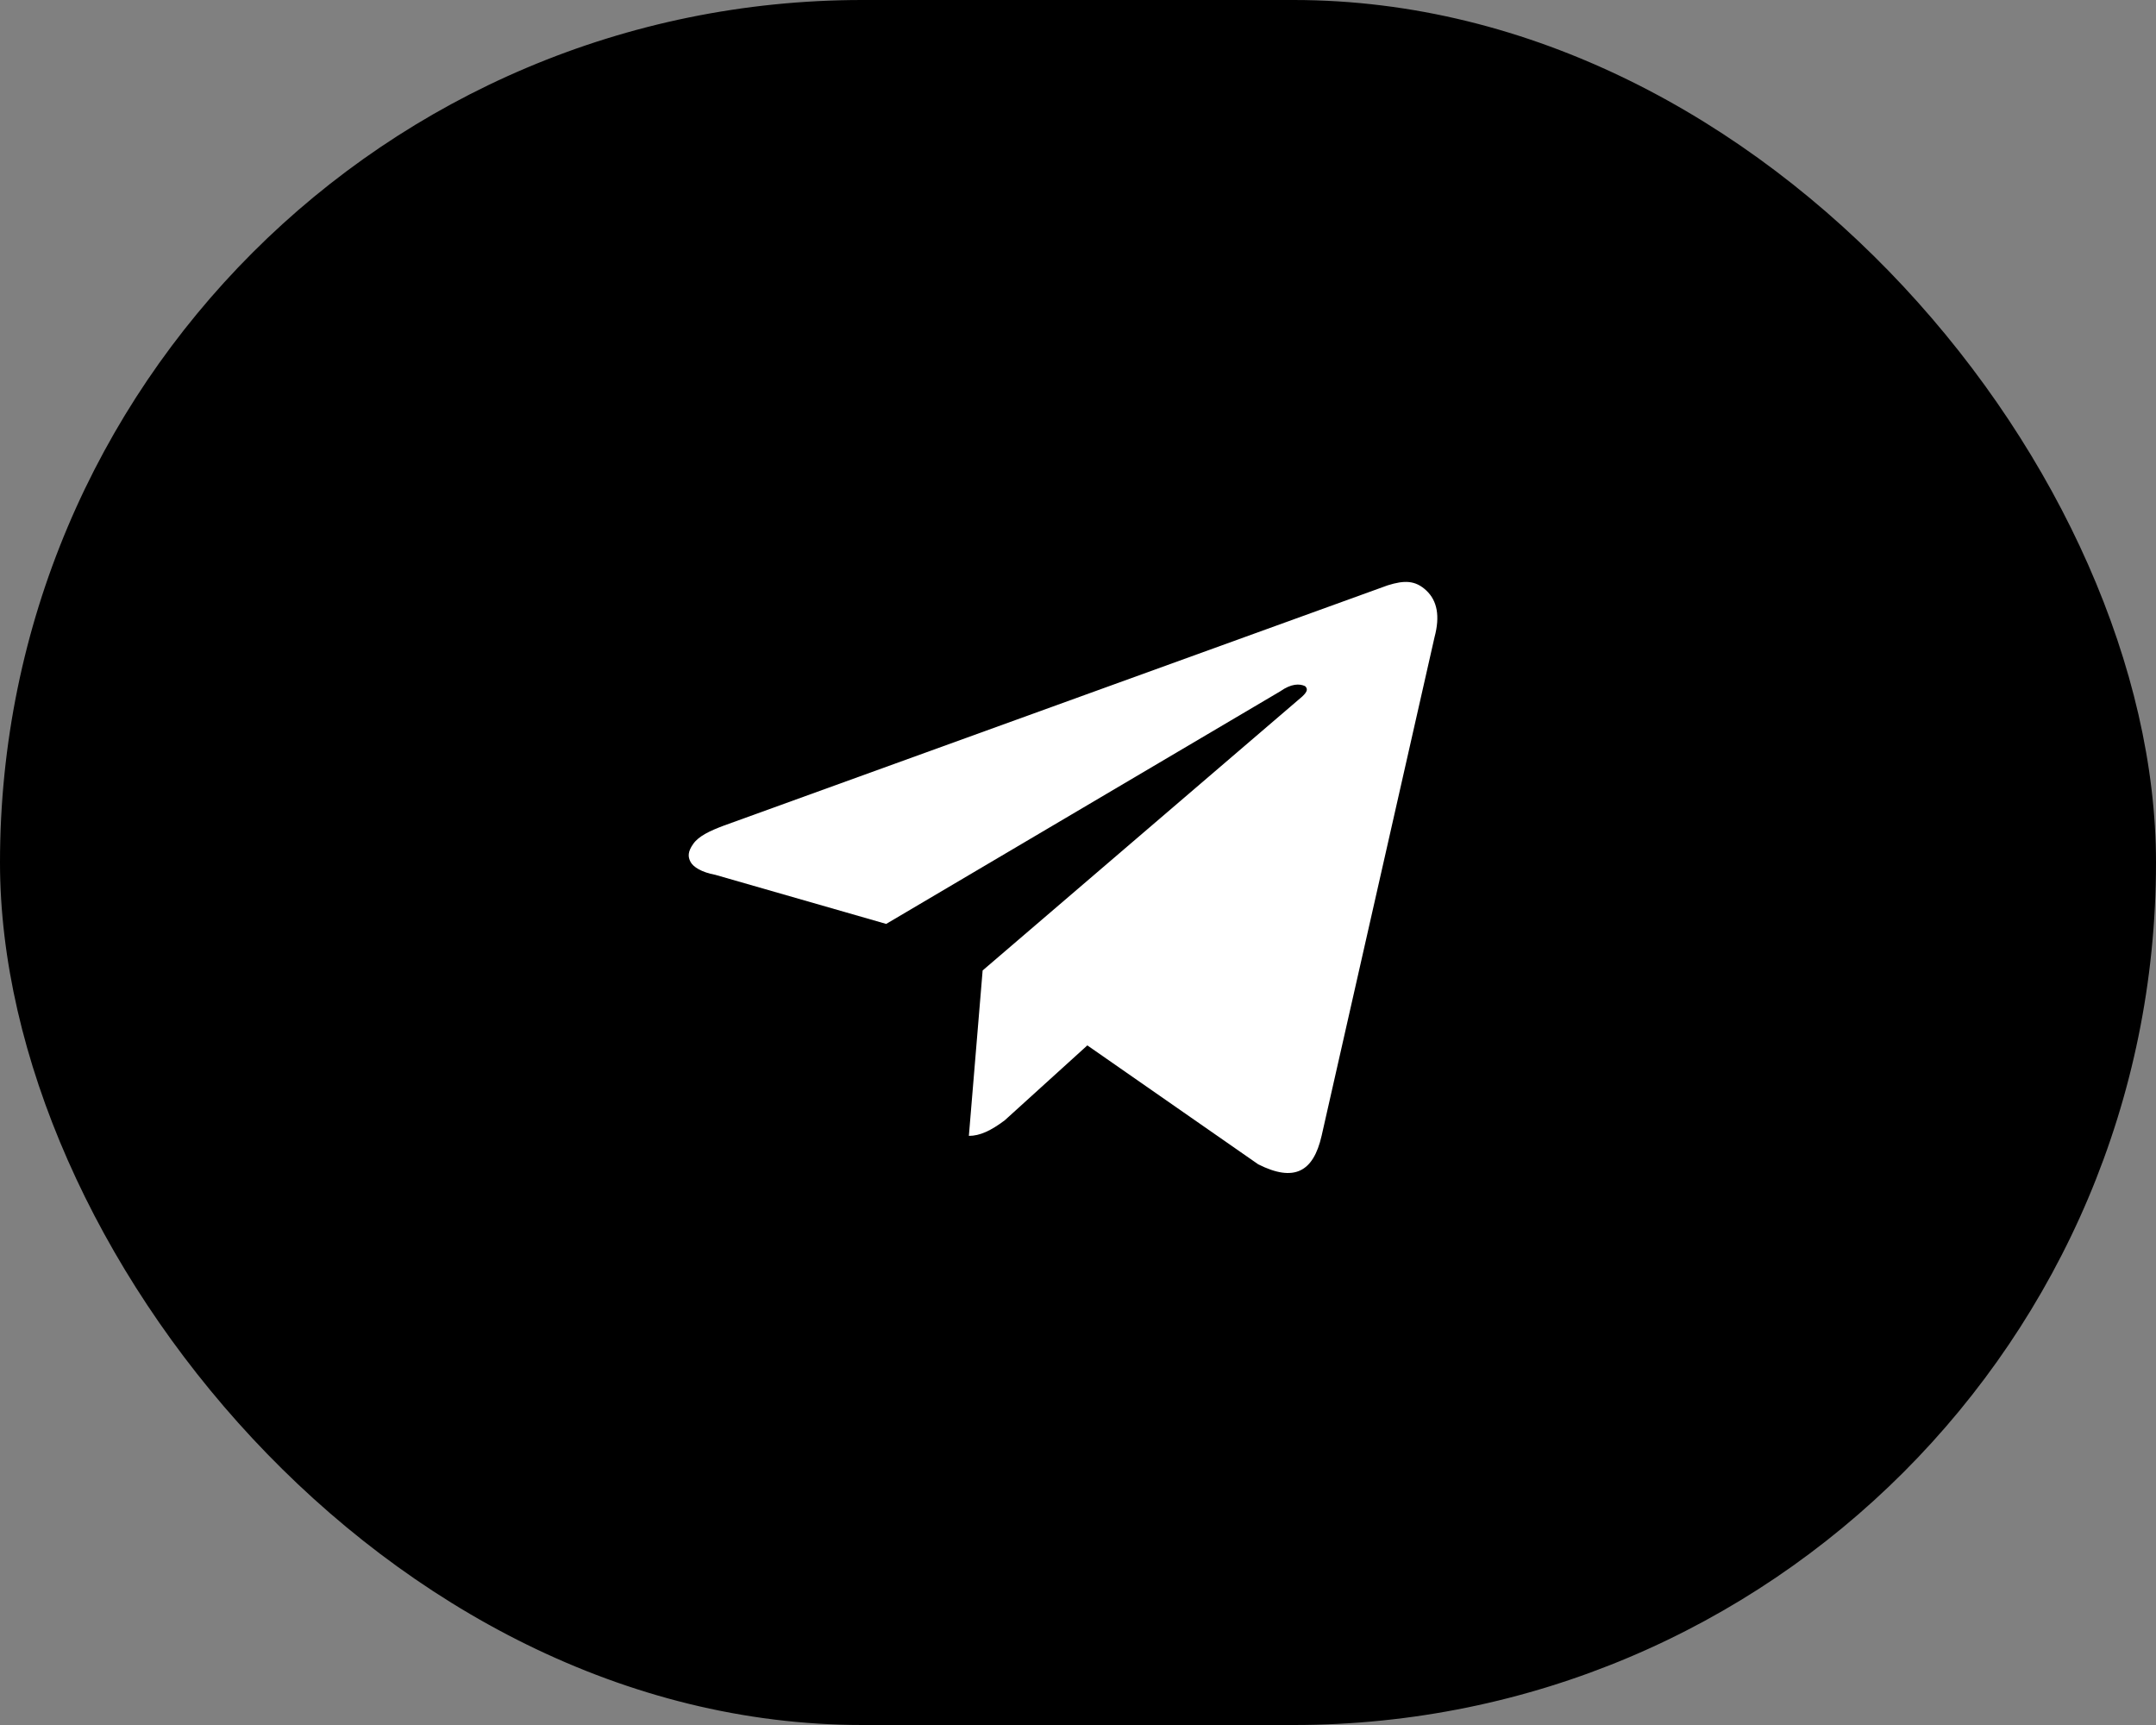 <?xml version="1.0" encoding="UTF-8"?> <svg xmlns="http://www.w3.org/2000/svg" width="60" height="48" viewBox="0 0 60 48" fill="none"><rect x="0" y="0" width="60" height="48" fill="#808080" stroke="none"/><rect width="60" height="48" rx="24" fill="black"></rect><path fill-rule="evenodd" clip-rule="evenodd" d="M39.923 17.726L36.779 31.607C36.549 32.613 36.012 32.901 35.015 32.398L30.26 29.089L27.96 31.175C27.576 31.463 27.269 31.607 26.963 31.607L27.346 27.004L36.242 19.38C36.395 19.236 36.395 19.164 36.319 19.092C36.165 19.02 35.935 19.02 35.629 19.236L24.662 25.709L19.907 24.343C19.524 24.271 19.294 24.127 19.217 23.983C19.14 23.839 19.14 23.695 19.294 23.48C19.447 23.264 19.754 23.12 20.137 22.976L38.62 16.287C39.08 16.143 39.386 16.143 39.693 16.431C40 16.719 40.077 17.15 39.923 17.726Z" fill="white"></path></svg> 